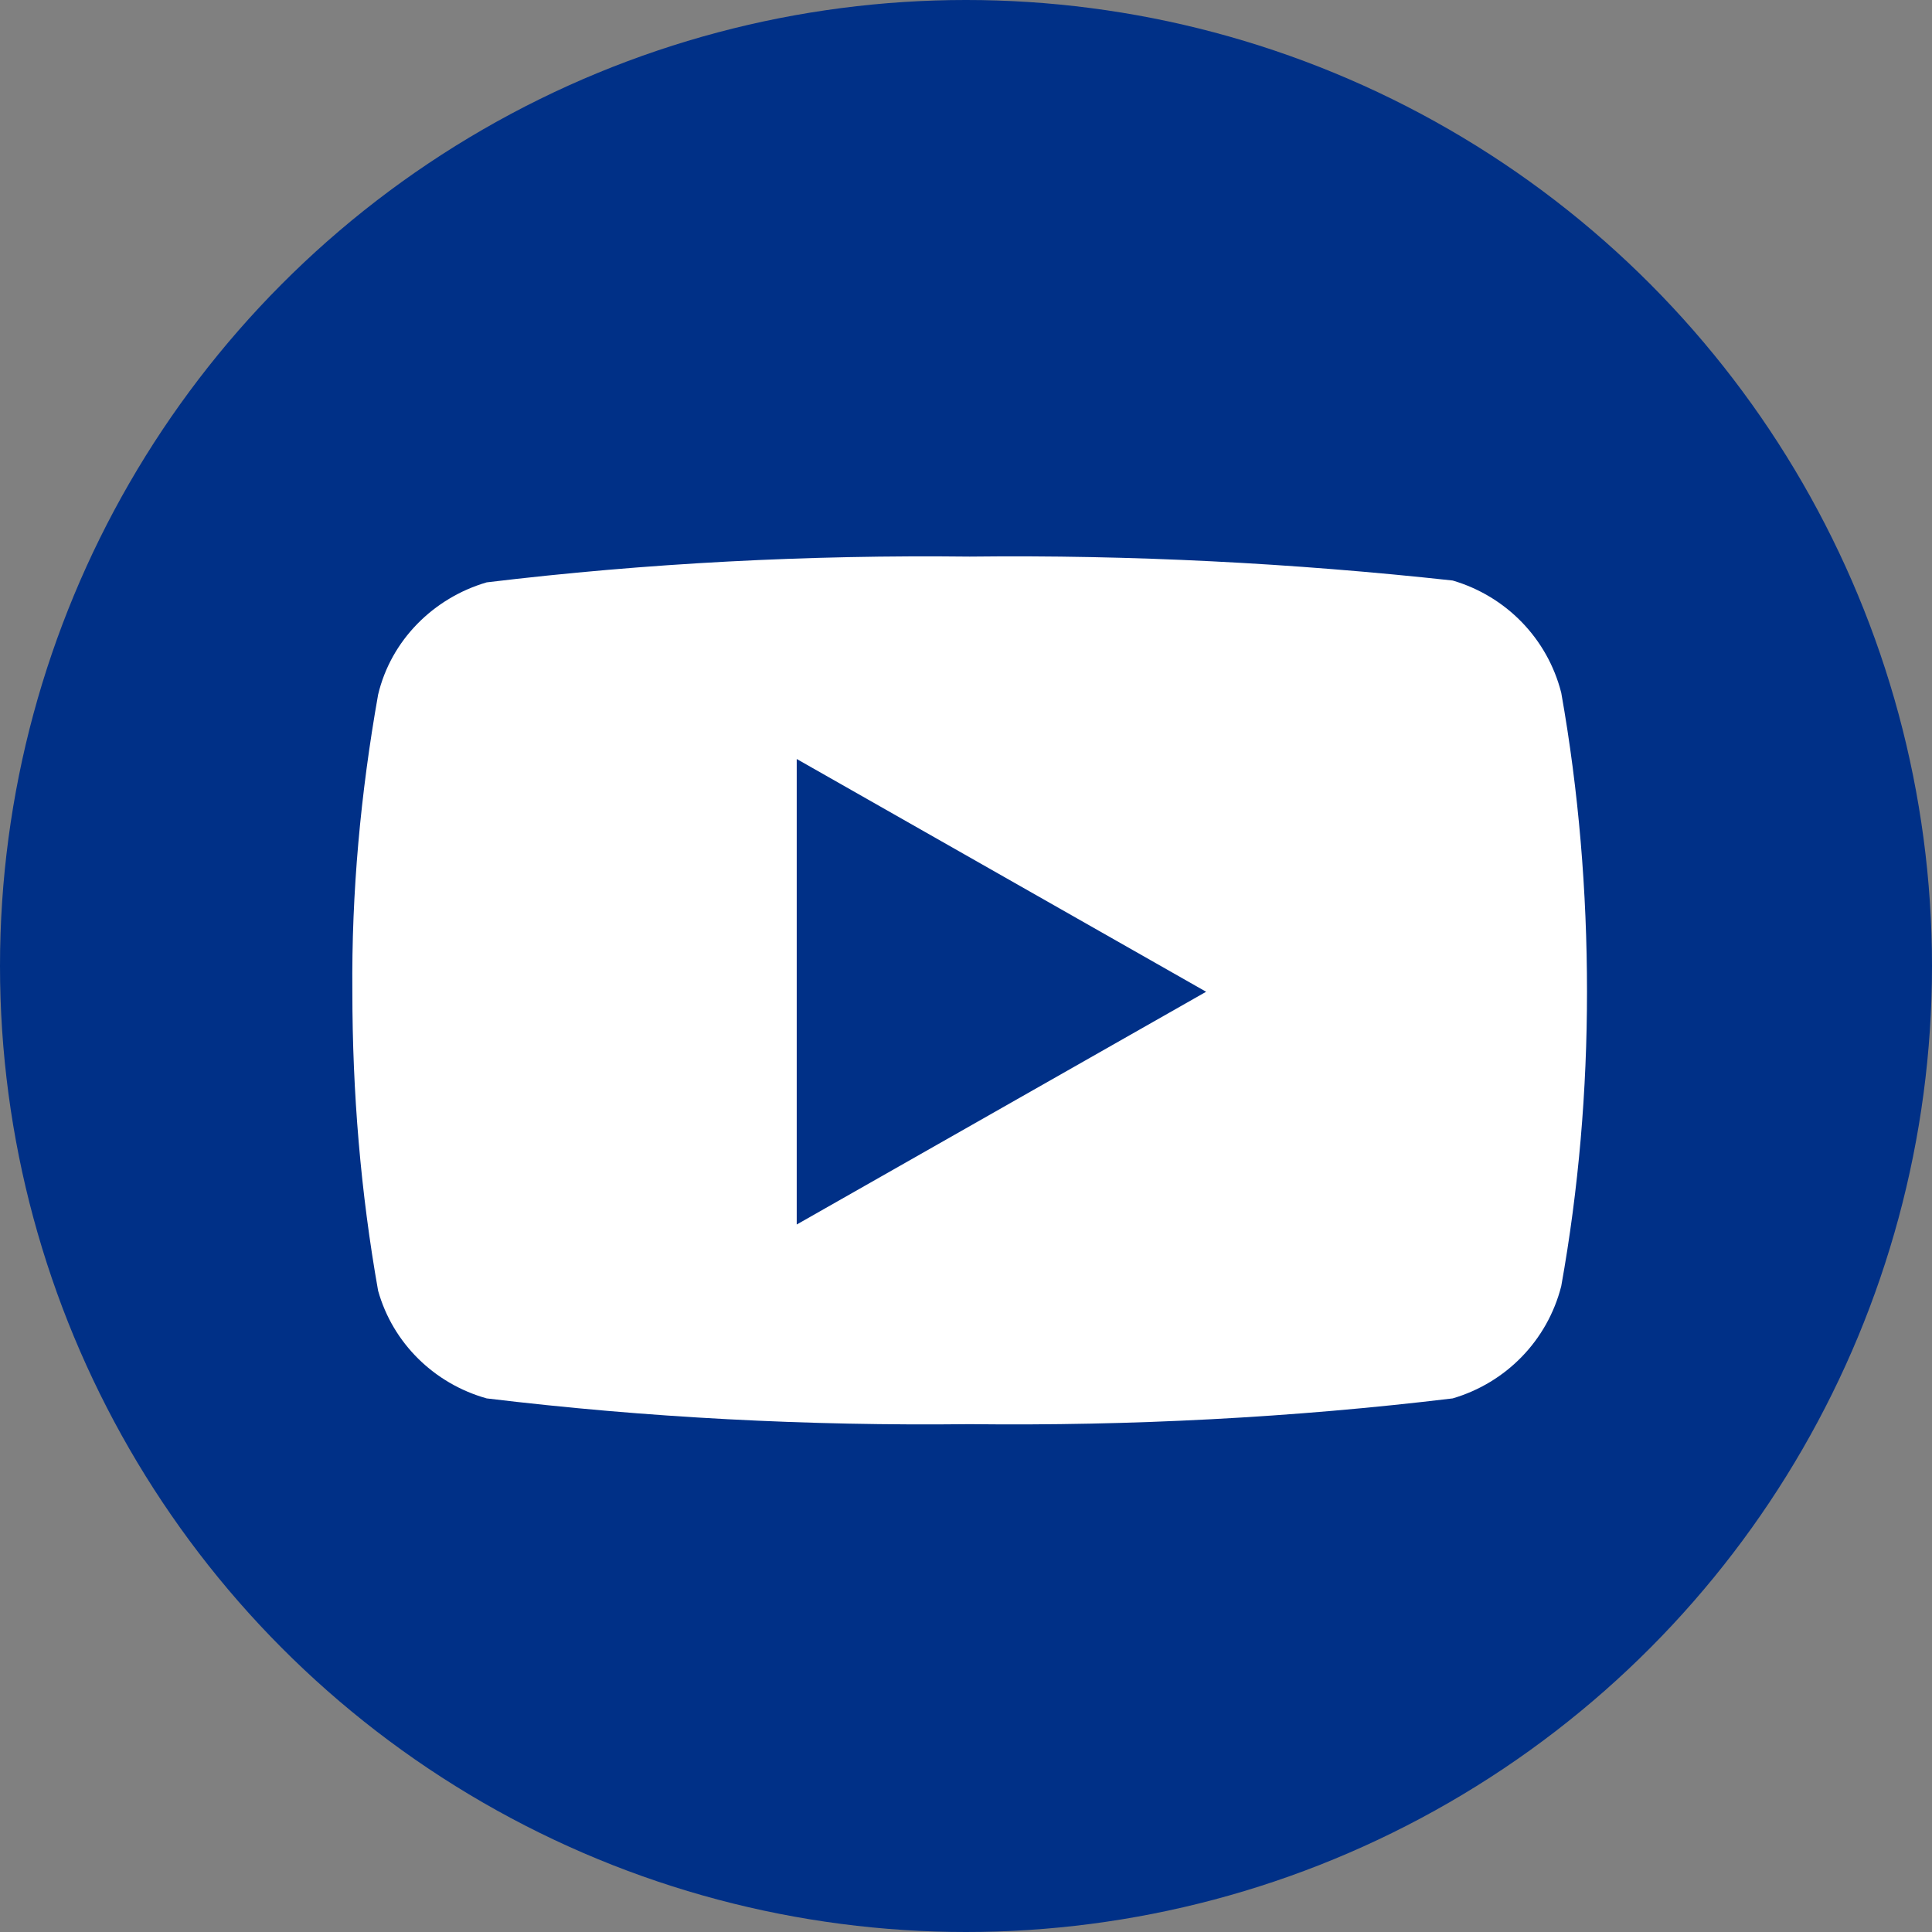 <?xml version="1.0" encoding="UTF-8"?>
<svg id="Camada_1" data-name="Camada 1" xmlns="http://www.w3.org/2000/svg" viewBox="0 0 21 21">
  <rect x="0" y="0" width="21" height="21" fill="#808080" stroke="none"/>
  <defs>
    <style>
      .cls-1 {
        fill: #fff;
      }

      .cls-1, .cls-2 {
        stroke-width: 0px;
      }

      .cls-2 {
        fill: #003087;
      }
    </style>
  </defs>
  <g id="Grupo_179575" data-name="Grupo 179575">
    <circle id="Elipse_145" data-name="Elipse 145" class="cls-2" cx="10.5" cy="10.5" r="10.5"/>
    <g id="Icon_feather-youtube" data-name="Icon feather-youtube">
      <path id="Caminho_1001" data-name="Caminho 1001" class="cls-1" d="m16.97,7.53c-.15-.59-.6-1.05-1.18-1.22-1.74-.19-3.49-.28-5.25-.26-1.75-.02-3.51.07-5.25.28-.58.17-1.04.63-1.18,1.22-.19,1.07-.29,2.15-.28,3.23,0,1.09.09,2.18.28,3.25.16.57.61,1.01,1.18,1.17,1.74.21,3.49.3,5.25.28,1.75.02,3.51-.07,5.25-.28.58-.17,1.03-.63,1.18-1.22.19-1.06.28-2.13.28-3.2,0-1.09-.09-2.18-.28-3.25h0Z"/>
      <path id="Caminho_1002" data-name="Caminho 1002" class="cls-2" d="m8.66,13.31l4.45-2.53-4.45-2.53v5.06Z"/>
    </g>
  </g>
</svg>